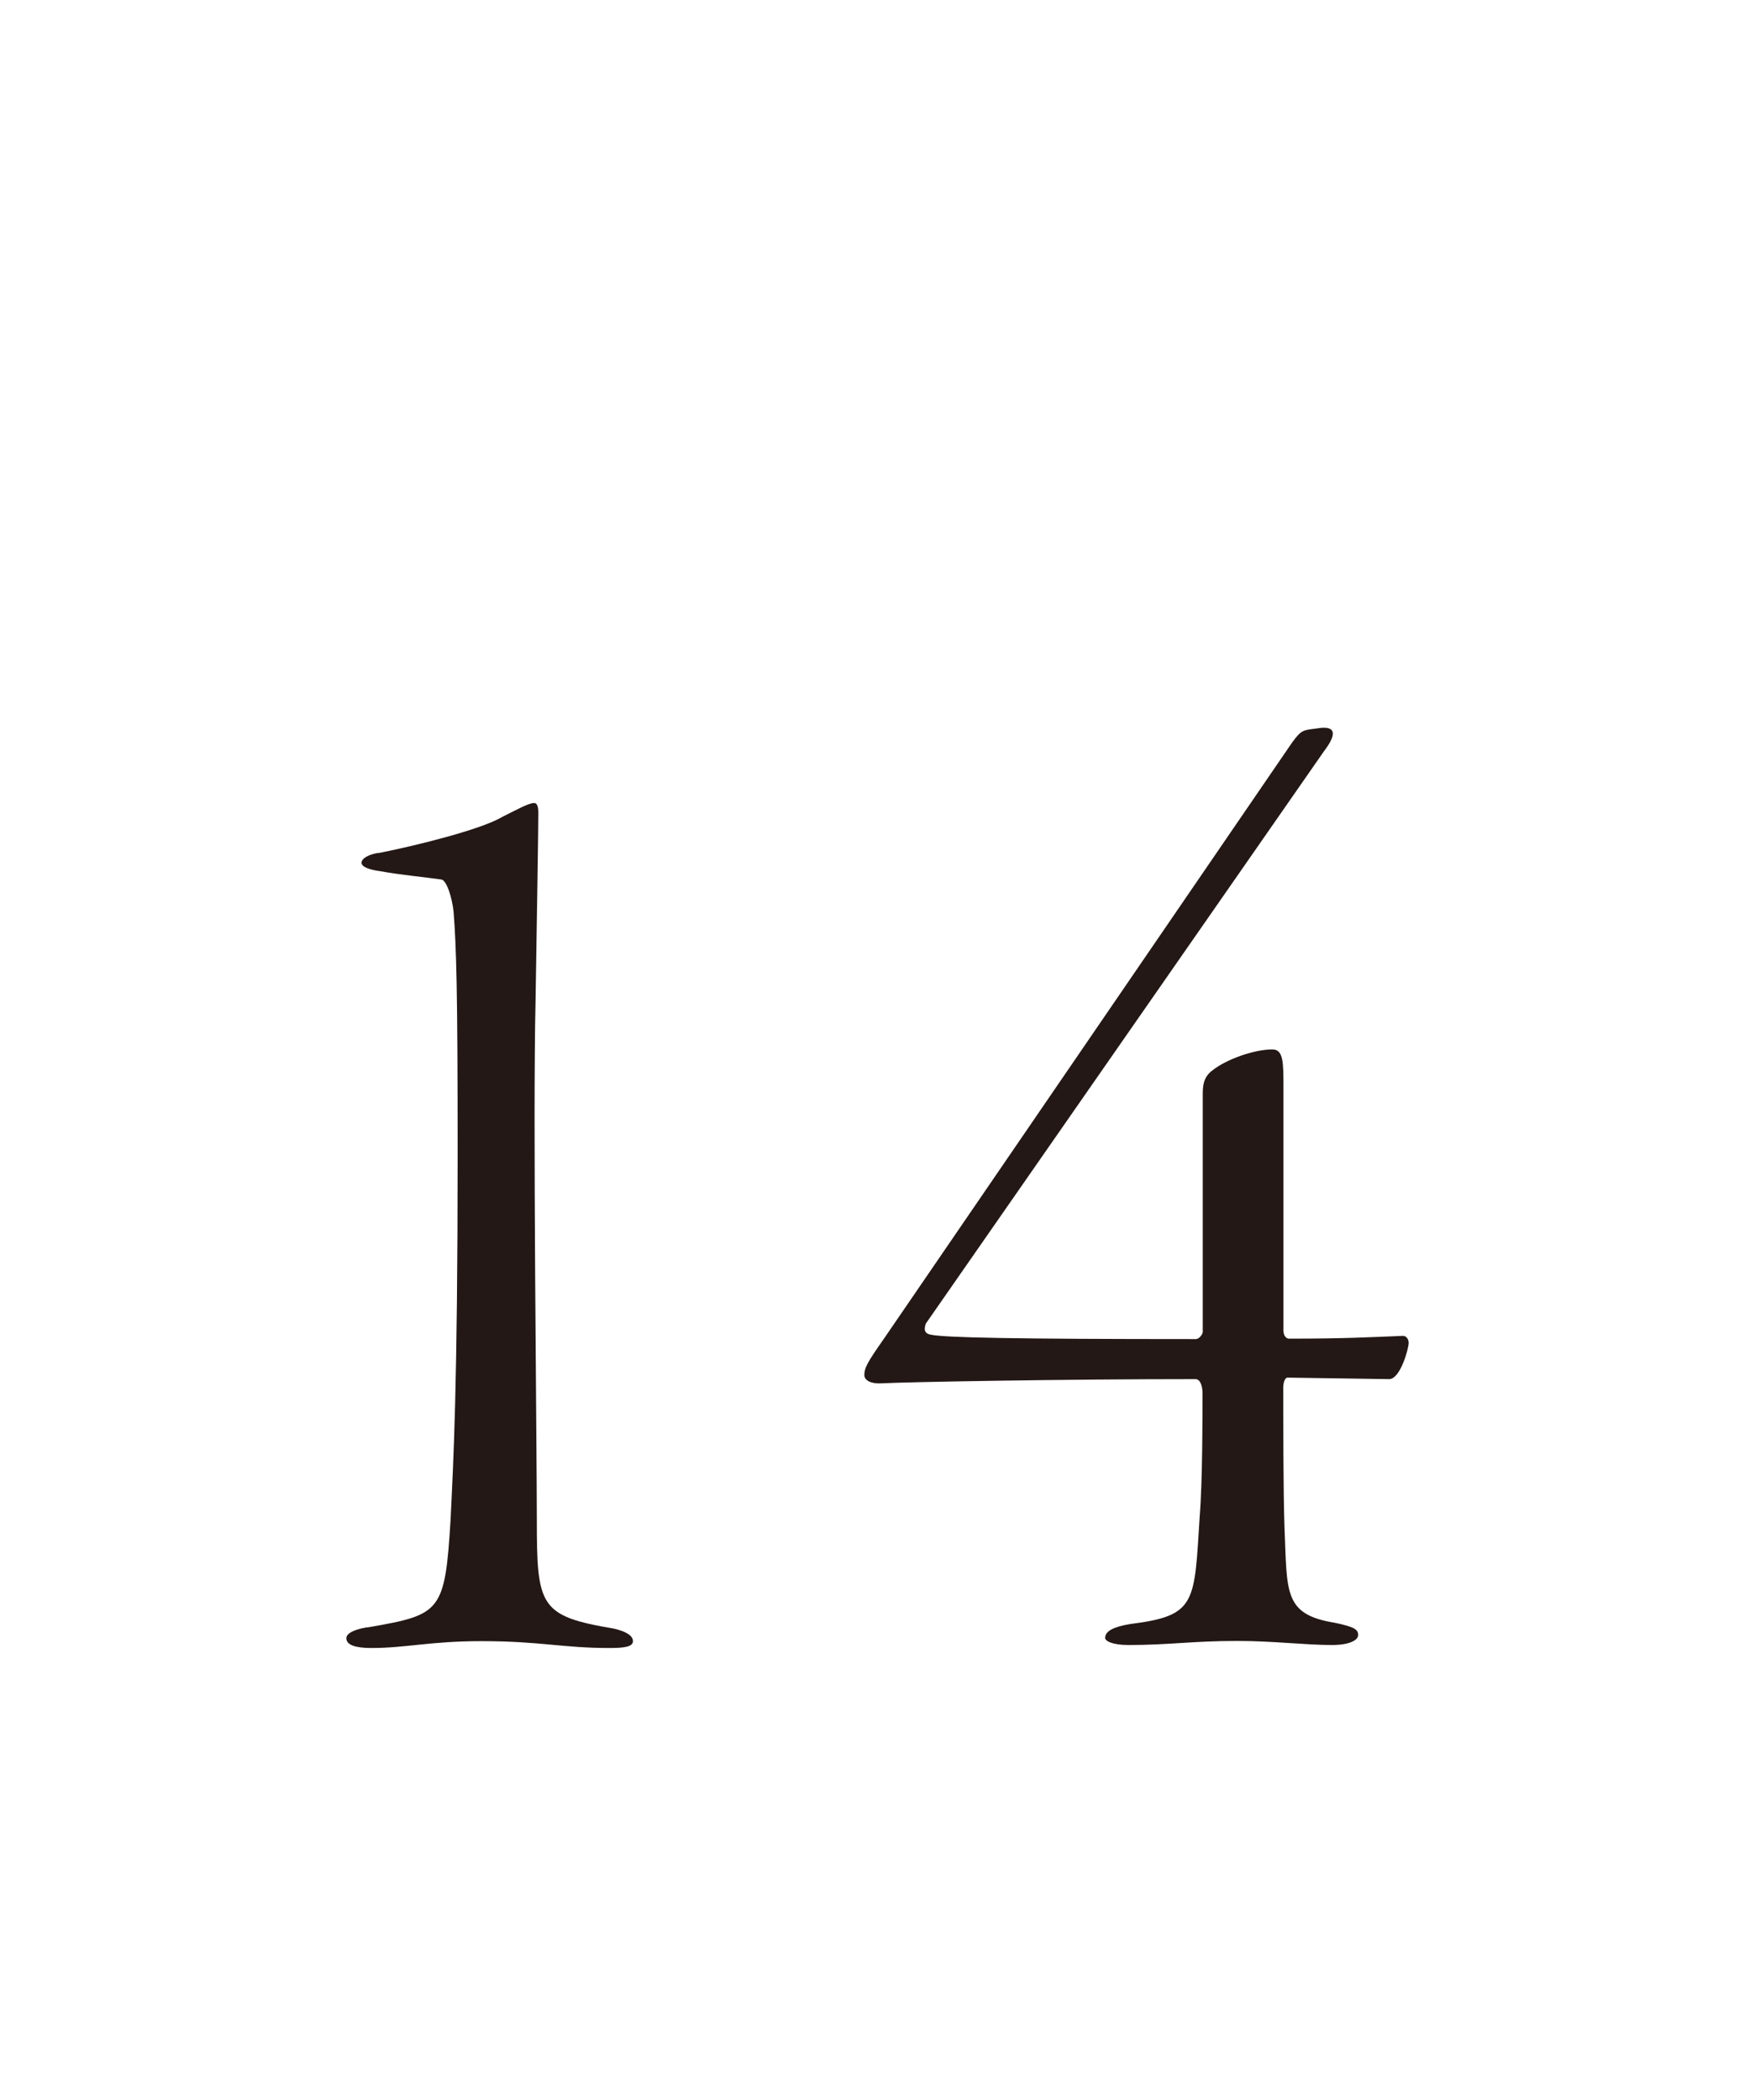<?xml version="1.0" encoding="UTF-8"?><svg id="_レイヤー_2" xmlns="http://www.w3.org/2000/svg" viewBox="0 0 81.99 98.09"><defs><style>.cls-1{fill:none;}.cls-2{fill:#231815;}</style></defs><g id="design"><path class="cls-2" d="M17.67,39.85c1.69-.33,4.81-1.1,5.79-1.69.65-.32,1.23-.65,1.49-.65.13,0,.2.13.2.46,0,.65-.06,4.55-.13,8.78-.13,5.4.06,20.8.06,24.25,0,4.03.13,4.49,3.58,5.07.58.13.91.33.91.59s-.39.32-1.1.32c-2.21,0-3.19-.32-5.98-.32-2.41,0-3.51.32-5.14.32-.72,0-1.17-.13-1.17-.46,0-.26.52-.46,1.1-.52,3.31-.58,3.51-.71,3.77-5.01.13-2.73.33-6.11.33-17.1,0-7.73-.06-9.62-.19-11.31-.07-.65-.33-1.5-.59-1.5-.91-.13-1.82-.2-2.86-.39-.46-.06-.85-.19-.85-.39s.33-.39.78-.46Z"/><path class="cls-2" d="M59.96,62.14c0,.26.13.39.26.39,2.67,0,3.77-.07,5.33-.13.13,0,.26.13.26.33,0,.26-.39,1.69-.91,1.69l-4.75-.07c-.13,0-.2.26-.2.46,0,1.17,0,5,.06,6.57.13,2.99-.06,4.03,2.34,4.42.97.2,1.1.33,1.1.58,0,.2-.33.46-1.23.46-1.24,0-2.73-.19-4.42-.19-2.08,0-3.19.19-5.07.19-.78,0-1.1-.19-1.1-.33,0-.32.39-.52,1.17-.65,3.12-.39,2.99-.98,3.25-5.07.13-1.56.13-4.88.13-5.72,0-.2-.06-.65-.33-.65-6.05,0-13.46.13-14.76.2-.52,0-.71-.2-.71-.39,0-.33.13-.58.91-1.69l18.92-27.63c.52-.78.65-.78.98-.84l.52-.07c.65-.06.78.26.13,1.11l-18.59,26.72c-.06.2-.13.46.26.52.71.13,3.71.2,12.35.2.19,0,.33-.26.33-.33v-11.05c0-.39,0-.84.45-1.17.65-.52,1.95-.98,2.8-.98.52,0,.52.59.52,1.82v11.31Z"/><rect class="cls-1" y="92.24" width="81.99" height="1"/><rect class="cls-1" y="97.09" width="81.99" height="1"/></g></svg>